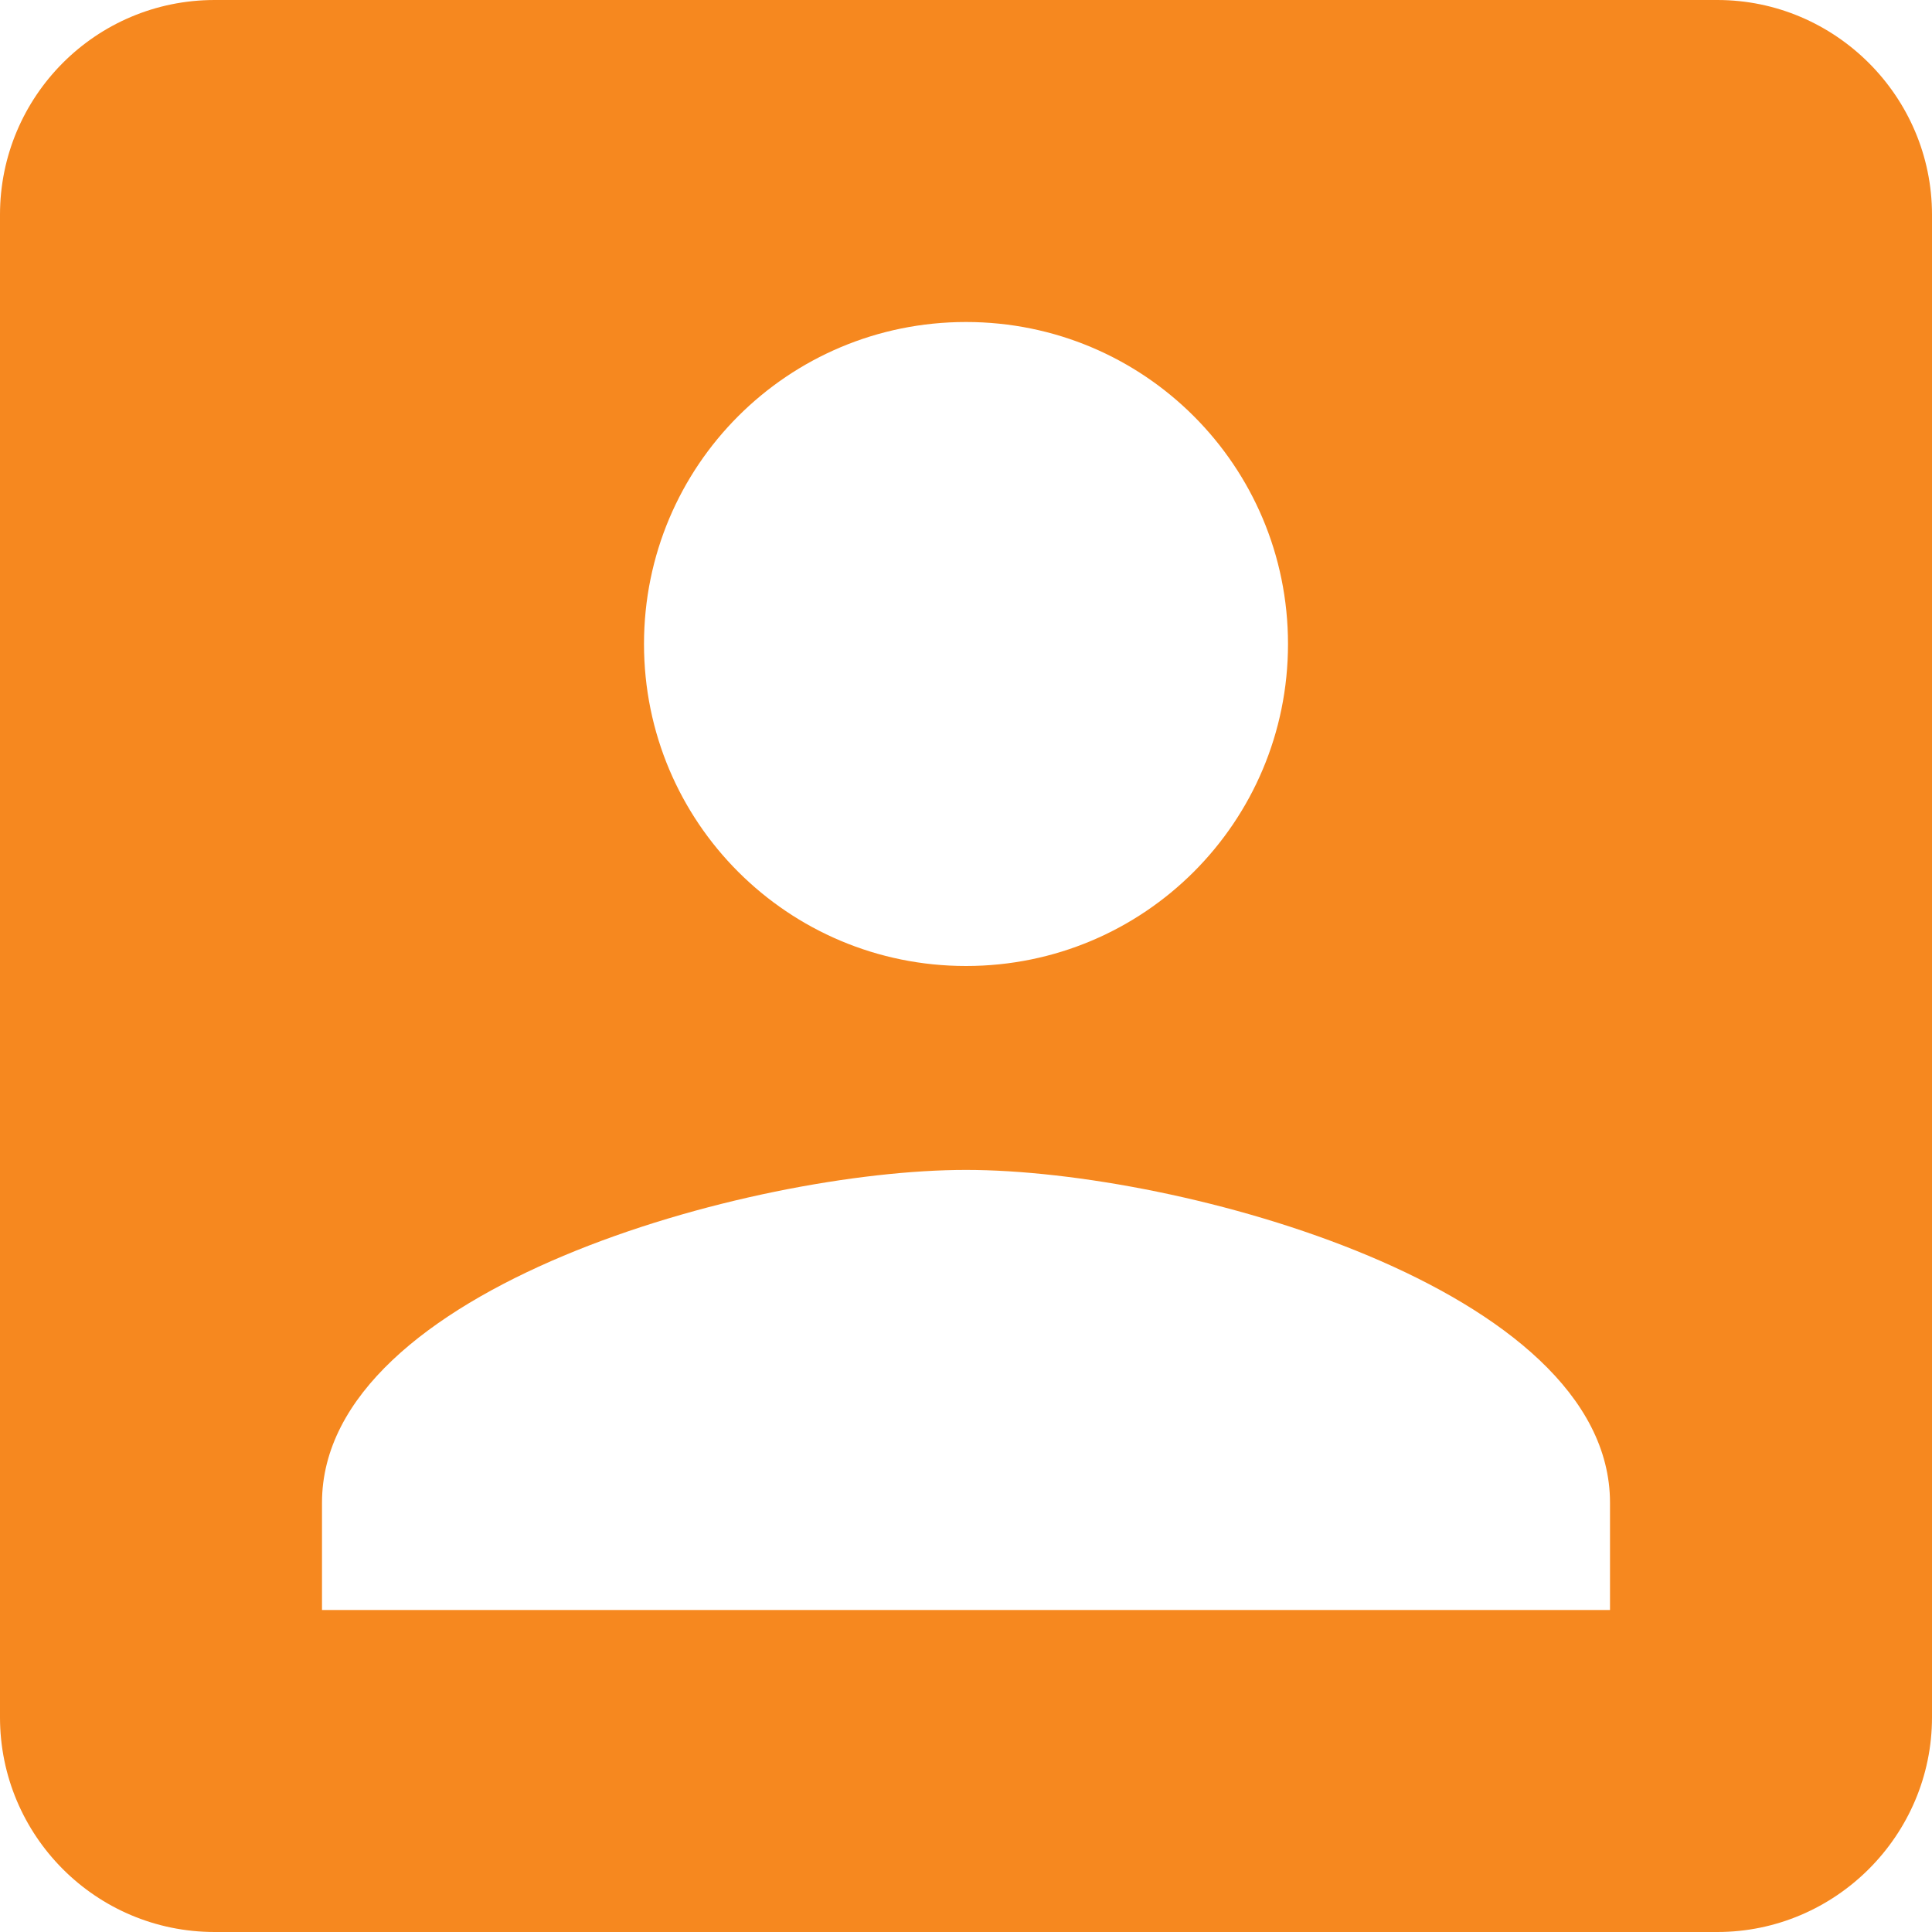 <svg width="72" height="72" viewBox="0 0 72 72" version="1.1" xmlns="http://www.w3.org/2000/svg" xmlns:xlink="http://www.w3.org/1999/xlink">
<title>independent icon</title>
<desc>Created using Figma</desc>
<g id="Canvas" transform="matrix(3 0 0 3 -5649 -1377)">
<g id="independent icon">
<g id="Vector">
<use xlink:href="#path0_fill" transform="translate(1883 459)" fill="#F6881F"/>
</g>
</g>
</g>
<defs>
<path id="path0_fill" d="M 0 2.667L 0 21.333C 0 22.8 1.187 24 2.667 24L 21.333 24C 22.8 24 24 22.8 24 21.333L 24 2.667C 24 1.2 22.8 0 21.333 0L 2.667 0C 1.187 0 0 1.2 0 2.667ZM 16 8C 16 10.213 14.213 12 12 12C 9.787 12 8 10.213 8 8C 8 5.787 9.787 4 12 4C 14.213 4 16 5.787 16 8ZM 4 18.667C 4 16 9.333 14.533 12 14.533C 14.667 14.533 20 16 20 18.667L 20 20L 4 20L 4 18.667Z"/>
</defs>
</svg>
